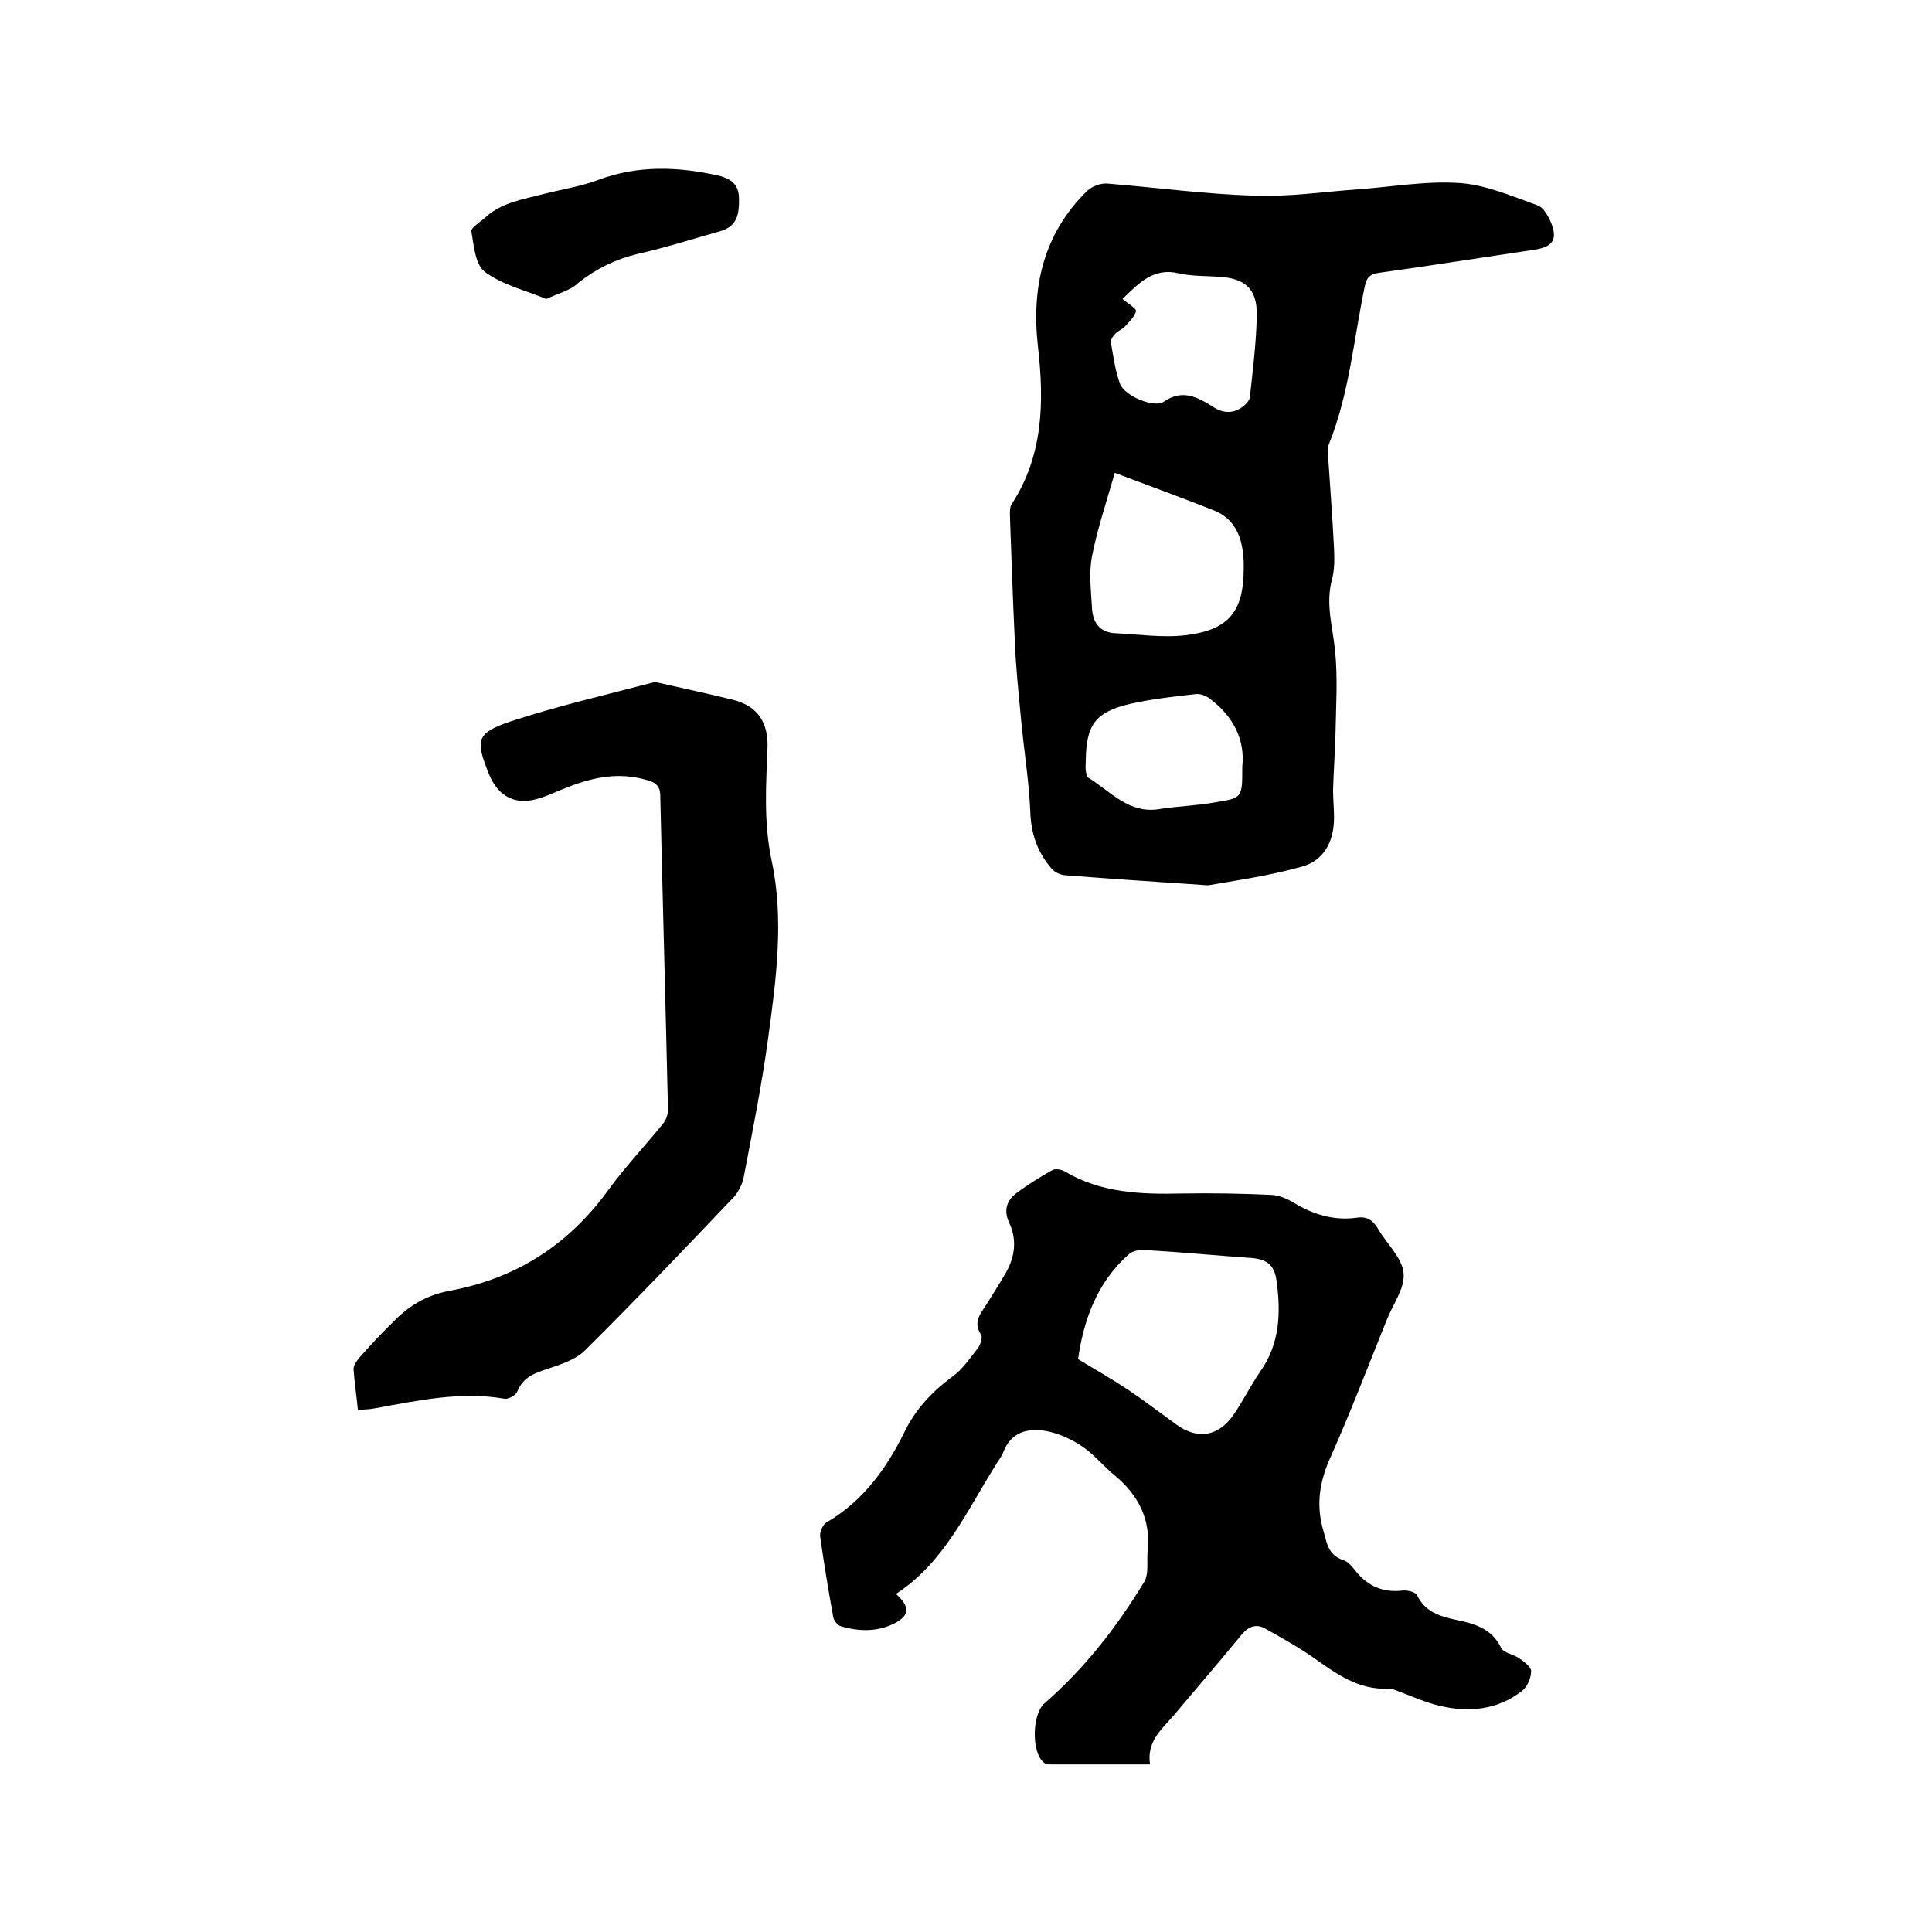 <svg enable-background="new 0 0 400 400" viewBox="0 0 400 400" xmlns="http://www.w3.org/2000/svg"><path d="m250.1 183.3c-11.9-.8-20.8-1.4-29.7-2.1-1-.1-2.2-.7-2.8-1.5-2.9-3.4-4.2-7.3-4.3-11.9-.3-6.3-1.3-12.5-1.9-18.8-.5-5.5-1.1-10.9-1.3-16.4-.4-8.5-.7-17.1-1-25.6 0-.9-.1-2 .4-2.7 6.5-10 6.7-21.1 5.4-32.5-1.4-12.3 1.1-23.4 10.2-32.3 1-.9 2.7-1.6 4.1-1.5 10.1.8 20.2 2.2 30.4 2.5 7.2.3 14.4-.8 21.5-1.3s14.2-1.8 21.2-1.3c5.4.4 10.7 2.7 16 4.6 1.2.4 2.1 2 2.7 3.3 1.6 3.7.6 5.3-3.3 5.9-10.8 1.6-21.5 3.3-32.3 4.8-1.8.3-2.4.9-2.8 2.6-2.3 10.9-3.2 22.2-7.4 32.7-.4.9-.3 2.1-.2 3.1.4 6.2.9 12.5 1.2 18.7.1 2.1.1 4.3-.4 6.3-1.4 5 .1 9.8.6 14.7.6 5.7.2 11.5.1 17.3-.1 3.9-.4 7.8-.5 11.7 0 1.9.2 3.8.2 5.7 0 4.9-2.1 9-6.9 10.2-7.3 2-14.7 3-19.2 3.8zm-19.3-85.4c-1.8 6.3-3.6 11.6-4.7 17.2-.7 3.5-.2 7.3 0 11 .2 2.8 1.6 4.8 4.7 5 4.9.2 9.9 1 14.8.4 8.9-1.1 11.9-5 11.9-13.9 0-1.2 0-2.3-.2-3.5-.5-3.8-2.2-6.9-5.9-8.4-6.6-2.6-13.1-5-20.6-7.8zm1.6-36c1.2 1 2.9 2 2.8 2.5-.3 1.2-1.4 2.2-2.3 3.2-.6.6-1.4.9-2 1.5-.5.5-1 1.3-.9 1.8.5 2.9.9 5.9 1.9 8.6 1 2.5 7 5 9 3.7 3.9-2.7 7-1 10.2 1 2.1 1.4 4.2 1.5 6.2 0 .7-.5 1.5-1.4 1.5-2.2.6-5.6 1.3-11.1 1.4-16.7.1-5.5-2.4-7.7-7.9-8-2.7-.2-5.6-.1-8.2-.7-5.3-1.3-8.4 2.1-11.7 5.3zm24.8 96.8c.6-5.5-1.8-10.4-6.8-14.1-.8-.6-1.9-1-2.8-.9-4.5.5-9 1-13.5 2-7.3 1.7-9.2 4.3-9.3 11.7 0 .7-.1 1.5 0 2.2.1.5.2 1.2.5 1.4 4.6 2.8 8.4 7.6 14.8 6.5 3.8-.6 7.8-.7 11.6-1.4 5.6-.9 5.5-1 5.5-7.4z"/><path d="m238.1 365.3c-7.3 0-14 0-20.6 0-.5 0-1.1-.1-1.4-.4-2.6-2.1-2.4-10 .1-12.2 8.3-7.2 15-15.8 20.7-25.2 1-1.7.5-4.2.7-6.4.7-6.5-1.9-11.6-6.9-15.7-2.3-1.9-4.2-4.3-6.6-5.9-2.2-1.5-4.8-2.7-7.4-3.2-3.8-.7-7.4.1-9 4.4-.4 1-1.1 1.8-1.6 2.7-6 9.5-10.6 20.1-20.6 26.6 3 2.7 2.8 4.5-.3 6.1-3.6 1.8-7.4 1.7-11.1.6-.7-.2-1.5-1.2-1.6-2-1-5.5-1.9-11-2.7-16.6-.1-1 .6-2.6 1.5-3 7.4-4.4 12.2-11 15.9-18.5 2.3-4.8 5.8-8.5 10-11.6 2.1-1.5 3.6-3.8 5.2-5.8.6-.8 1.1-2.3.7-2.9-1.8-2.7.1-4.5 1.3-6.5 1.3-2.1 2.6-4.1 3.8-6.2 1.9-3.3 2.4-6.8.8-10.3-1.3-2.7-.6-4.8 1.6-6.4 2.3-1.7 4.7-3.2 7.2-4.6.6-.4 1.9-.2 2.6.2 7.5 4.5 15.8 4.8 24.3 4.6 6.2-.1 12.5 0 18.7.3 1.4.1 2.9.7 4.1 1.4 4.2 2.6 8.6 4 13.5 3.3 2.1-.3 3.3.6 4.3 2.3 1.8 3.1 5 6 5.3 9.2.3 3.1-2.2 6.4-3.5 9.7-3.8 9.4-7.4 18.9-11.5 28.1-2.3 5-3.2 9.8-1.7 15.2.8 2.6.9 5.3 4.2 6.4 1 .3 1.9 1.4 2.6 2.3 2.5 3.1 5.7 4.5 9.7 4 1-.1 2.7.3 3 1 1.7 3.5 4.9 4.4 8.2 5.1 3.8.8 7.3 1.8 9.2 5.8.5 1 2.5 1.3 3.7 2.1 1 .7 2.5 1.8 2.5 2.7 0 1.4-.8 3.3-1.9 4.1-5 3.9-10.9 4.5-16.9 3.1-3.1-.7-6.1-2.1-9.1-3.2-.5-.2-1-.4-1.5-.4-6.3.4-11-3.1-15.8-6.5-3.2-2.2-6.6-4.1-10-6-1.7-.9-3.3-.4-4.7 1.3-4.7 5.7-9.5 11.3-14.3 17-2.5 2.8-5.4 5.3-4.7 9.9zm-14.9-83.9c3.7 2.2 7.1 4.2 10.3 6.3 3.4 2.3 6.7 4.8 10 7.2 4.4 3.2 8.7 2.6 11.9-2 2-2.9 3.5-6 5.5-8.9 4.1-5.8 4.3-12.2 3.4-18.8-.5-3.6-2.2-4.6-5.9-4.8-7.1-.5-14.3-1.2-21.4-1.6-1.1-.1-2.6.2-3.3.9-6.8 6-9.4 14-10.5 21.7z"/><path d="m74.1 291.9c-.3-3-.7-5.7-.9-8.4 0-.8.6-1.7 1.2-2.4 2.3-2.6 4.7-5.2 7.2-7.6 3.1-3.2 6.7-5.3 11.2-6.2 13.9-2.5 24.9-9.5 33.2-21 3.5-4.8 7.6-9.1 11.3-13.7.6-.7 1-1.9 1-2.8-.5-21.7-1.1-43.4-1.6-65.1 0-2.1-1.2-2.8-2.8-3.2-5.7-1.7-11.1-.6-16.4 1.5-1.9.7-3.7 1.6-5.6 2.2-5 1.7-8.7-.1-10.7-5-2.8-7-2.6-8.4 4.4-10.8 9.7-3.2 19.7-5.5 29.6-8.1.3-.1.6-.1.9 0 5.2 1.2 10.5 2.3 15.7 3.6 5.1 1.3 7.3 4.7 7.1 10-.3 7.7-.8 15.2.8 23 2.7 12.3 1 24.9-.7 37.3-1.3 9.5-3.2 19-5 28.4-.3 1.7-1.3 3.6-2.6 4.8-10 10.5-20 21-30.3 31.2-1.9 1.9-5 2.9-7.7 3.8s-5.1 1.7-6.3 4.7c-.3.8-1.8 1.6-2.6 1.5-9.2-1.6-18.1.4-27 2-1 .2-2 .2-3.4.3z"/><path d="m113.1 61.9c-4.3-1.8-9.1-2.9-12.7-5.6-2-1.5-2.3-5.4-2.8-8.4-.1-.8 1.8-1.9 2.9-2.9 3.4-3.1 7.7-3.7 11.9-4.8 3.9-1 7.9-1.6 11.6-3 8.1-3 16.3-2.7 24.5-.9 2.6.6 4.5 1.7 4.5 4.8.1 4.1-.9 5.9-4 6.8-5.7 1.6-11.3 3.4-17.1 4.7-4.5 1.1-8.4 3-12.1 5.9-1.6 1.6-4.1 2.2-6.7 3.4z"/></svg>